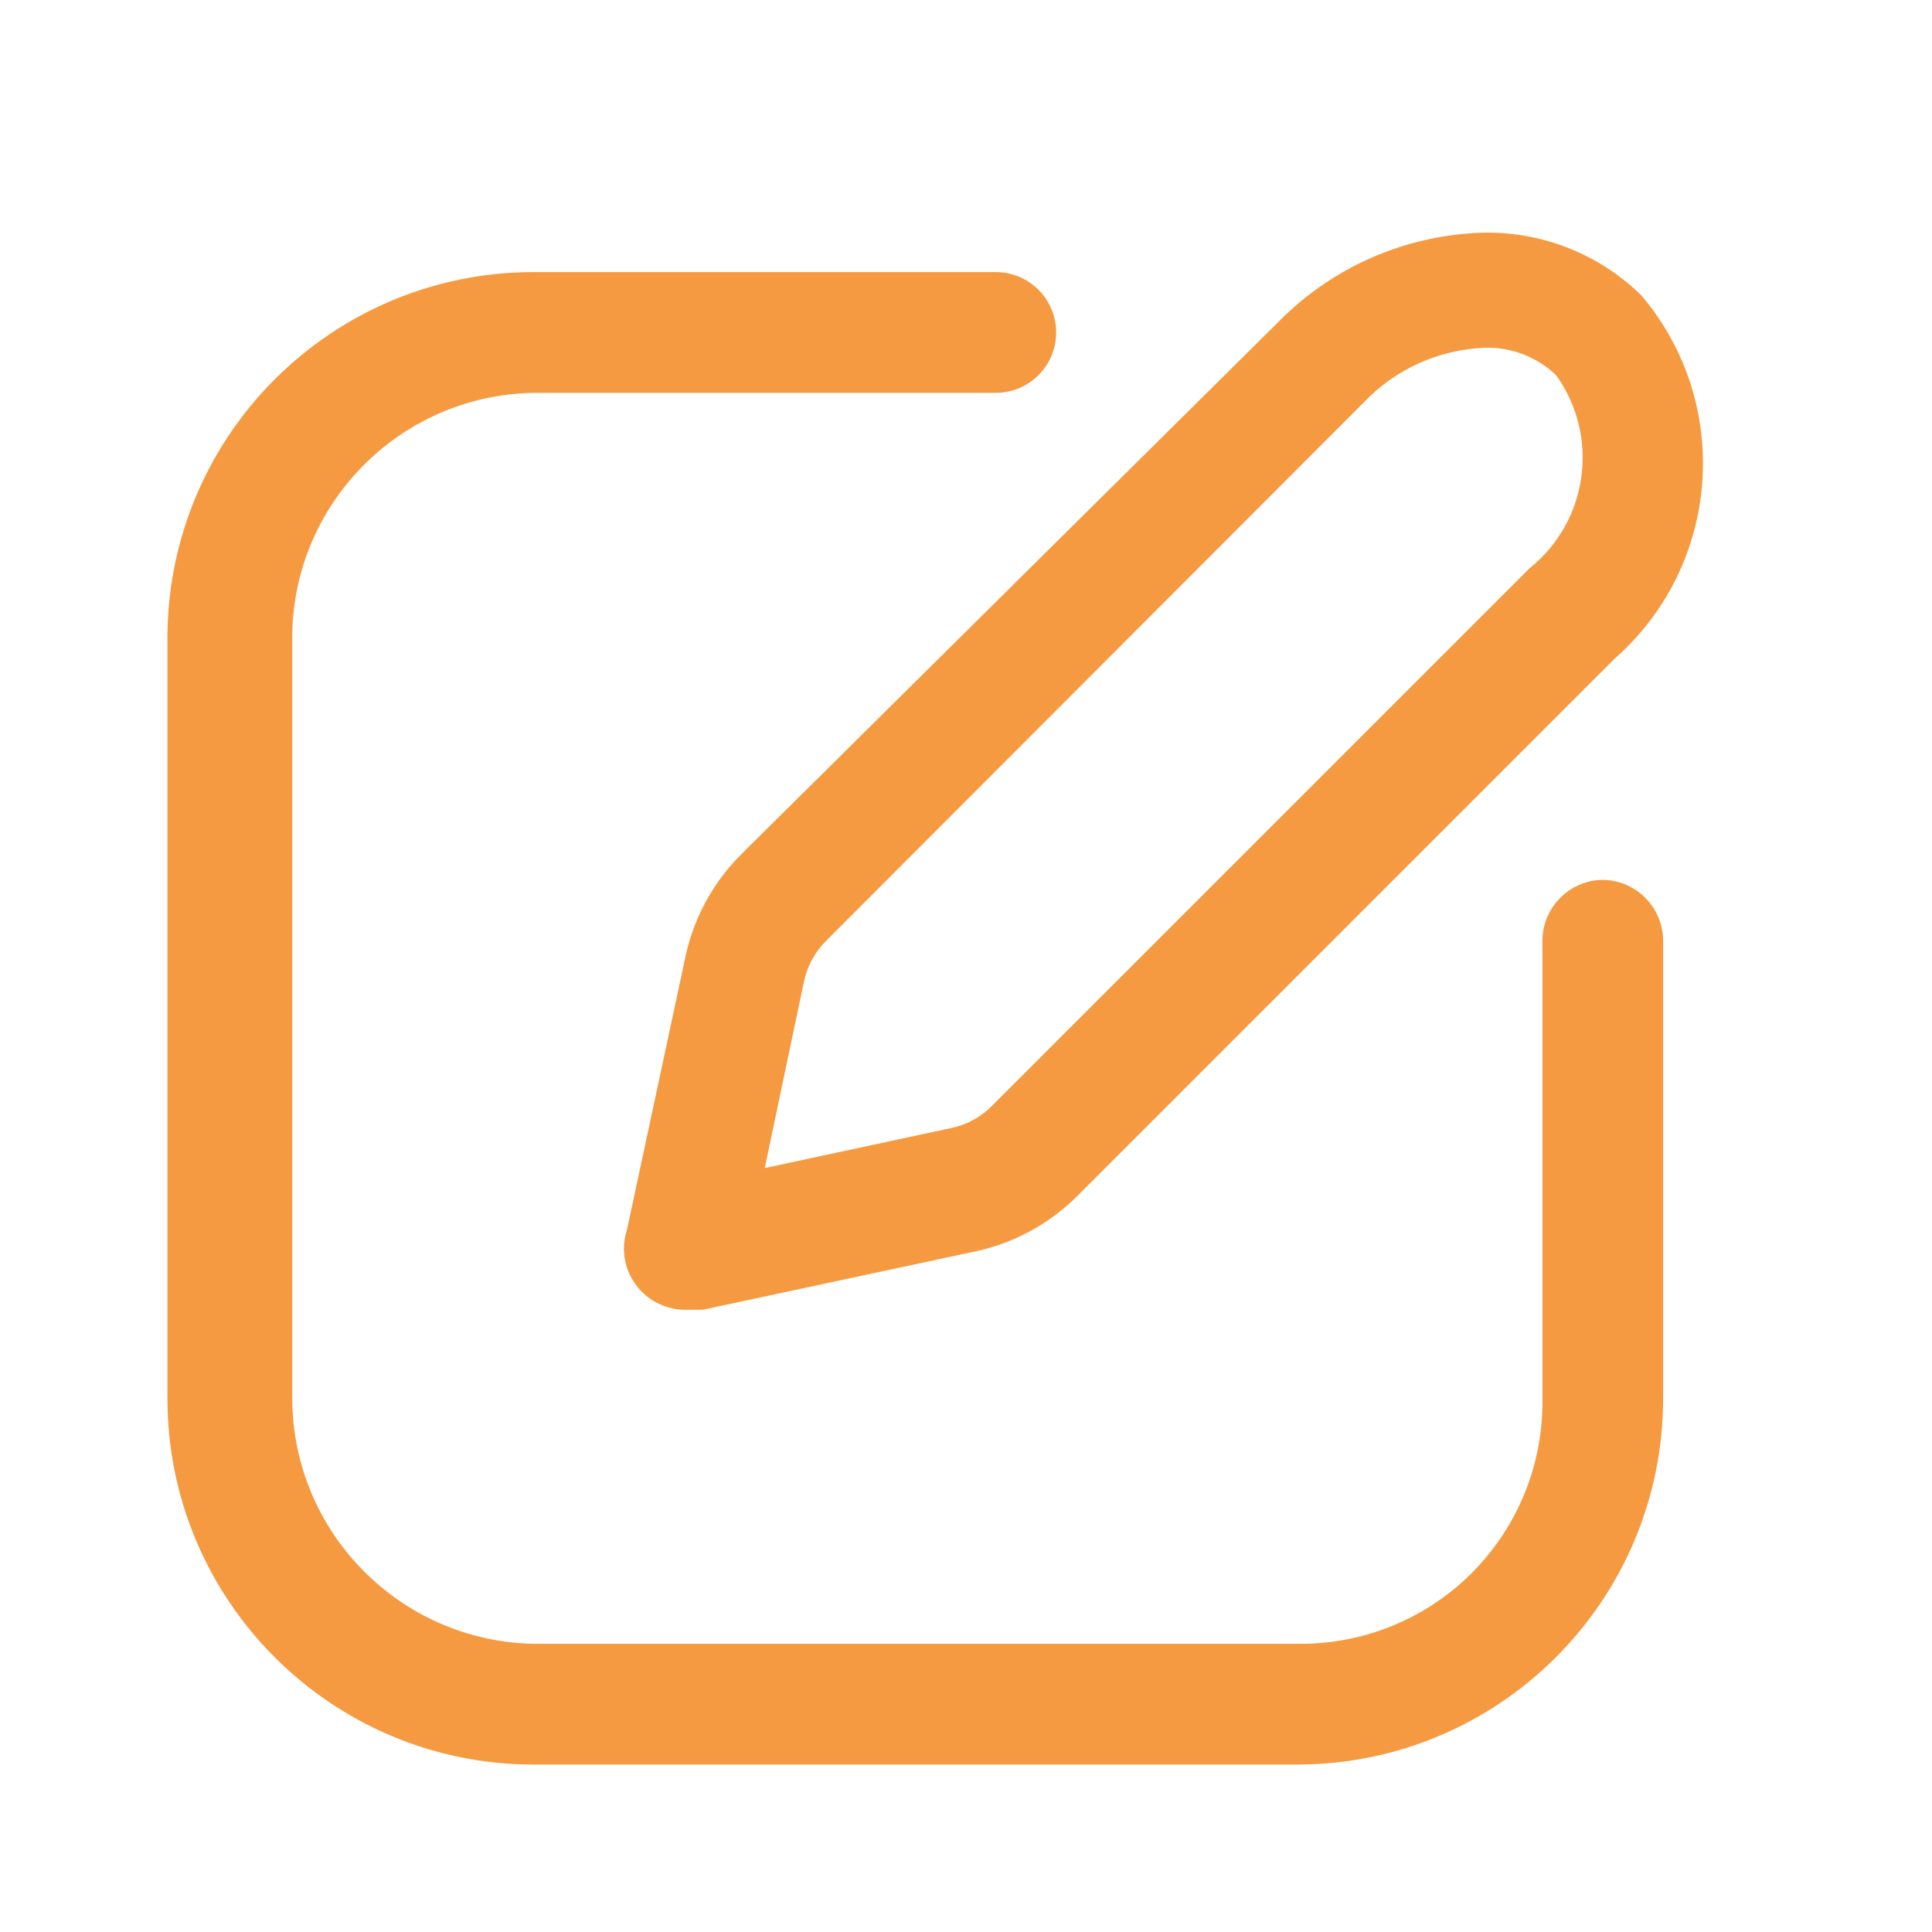 <?xml version="1.0" encoding="UTF-8"?> <svg xmlns="http://www.w3.org/2000/svg" width="24" height="24" viewBox="0 0 24 24" fill="none"> <path fill-rule="evenodd" clip-rule="evenodd" d="M7.79 15.27L8.52 11.86C8.626 11.386 8.866 10.953 9.21 10.61L15.88 4C16.556 3.311 17.475 2.913 18.44 2.89C19.168 2.88 19.87 3.16 20.39 3.67C21.526 5.012 21.38 7.017 20.06 8.18L13.39 14.85C13.048 15.194 12.614 15.434 12.14 15.54L8.73 16.27H8.54C8.291 16.279 8.053 16.166 7.903 15.966C7.753 15.767 7.711 15.507 7.79 15.27ZM10.27 11.68C10.13 11.816 10.033 11.99 9.99 12.18L9.5 14.51L11.83 14.01C12.021 13.967 12.194 13.87 12.33 13.73L19 7.06C19.731 6.475 19.876 5.42 19.33 4.66C19.091 4.432 18.77 4.309 18.44 4.32C17.871 4.343 17.333 4.587 16.94 5L10.27 11.68Z" fill="#F59A40"></path> <path d="M19.91 10.93C19.498 10.935 19.166 11.268 19.16 11.68V17.37C19.174 18.174 18.863 18.95 18.299 19.524C17.735 20.097 16.965 20.42 16.16 20.42H6.63C4.967 20.387 3.635 19.033 3.63 17.37V7.88C3.657 6.215 5.015 4.88 6.68 4.88H12.37C12.784 4.88 13.12 4.544 13.12 4.13C13.12 3.716 12.784 3.38 12.37 3.38H6.63C4.137 3.38 2.107 5.387 2.08 7.88V17.37C2.08 19.883 4.117 21.92 6.63 21.92H16.12C18.629 21.915 20.66 19.879 20.66 17.37V11.68C20.655 11.268 20.322 10.935 19.91 10.93Z" fill="#F59A40"></path> </svg> 